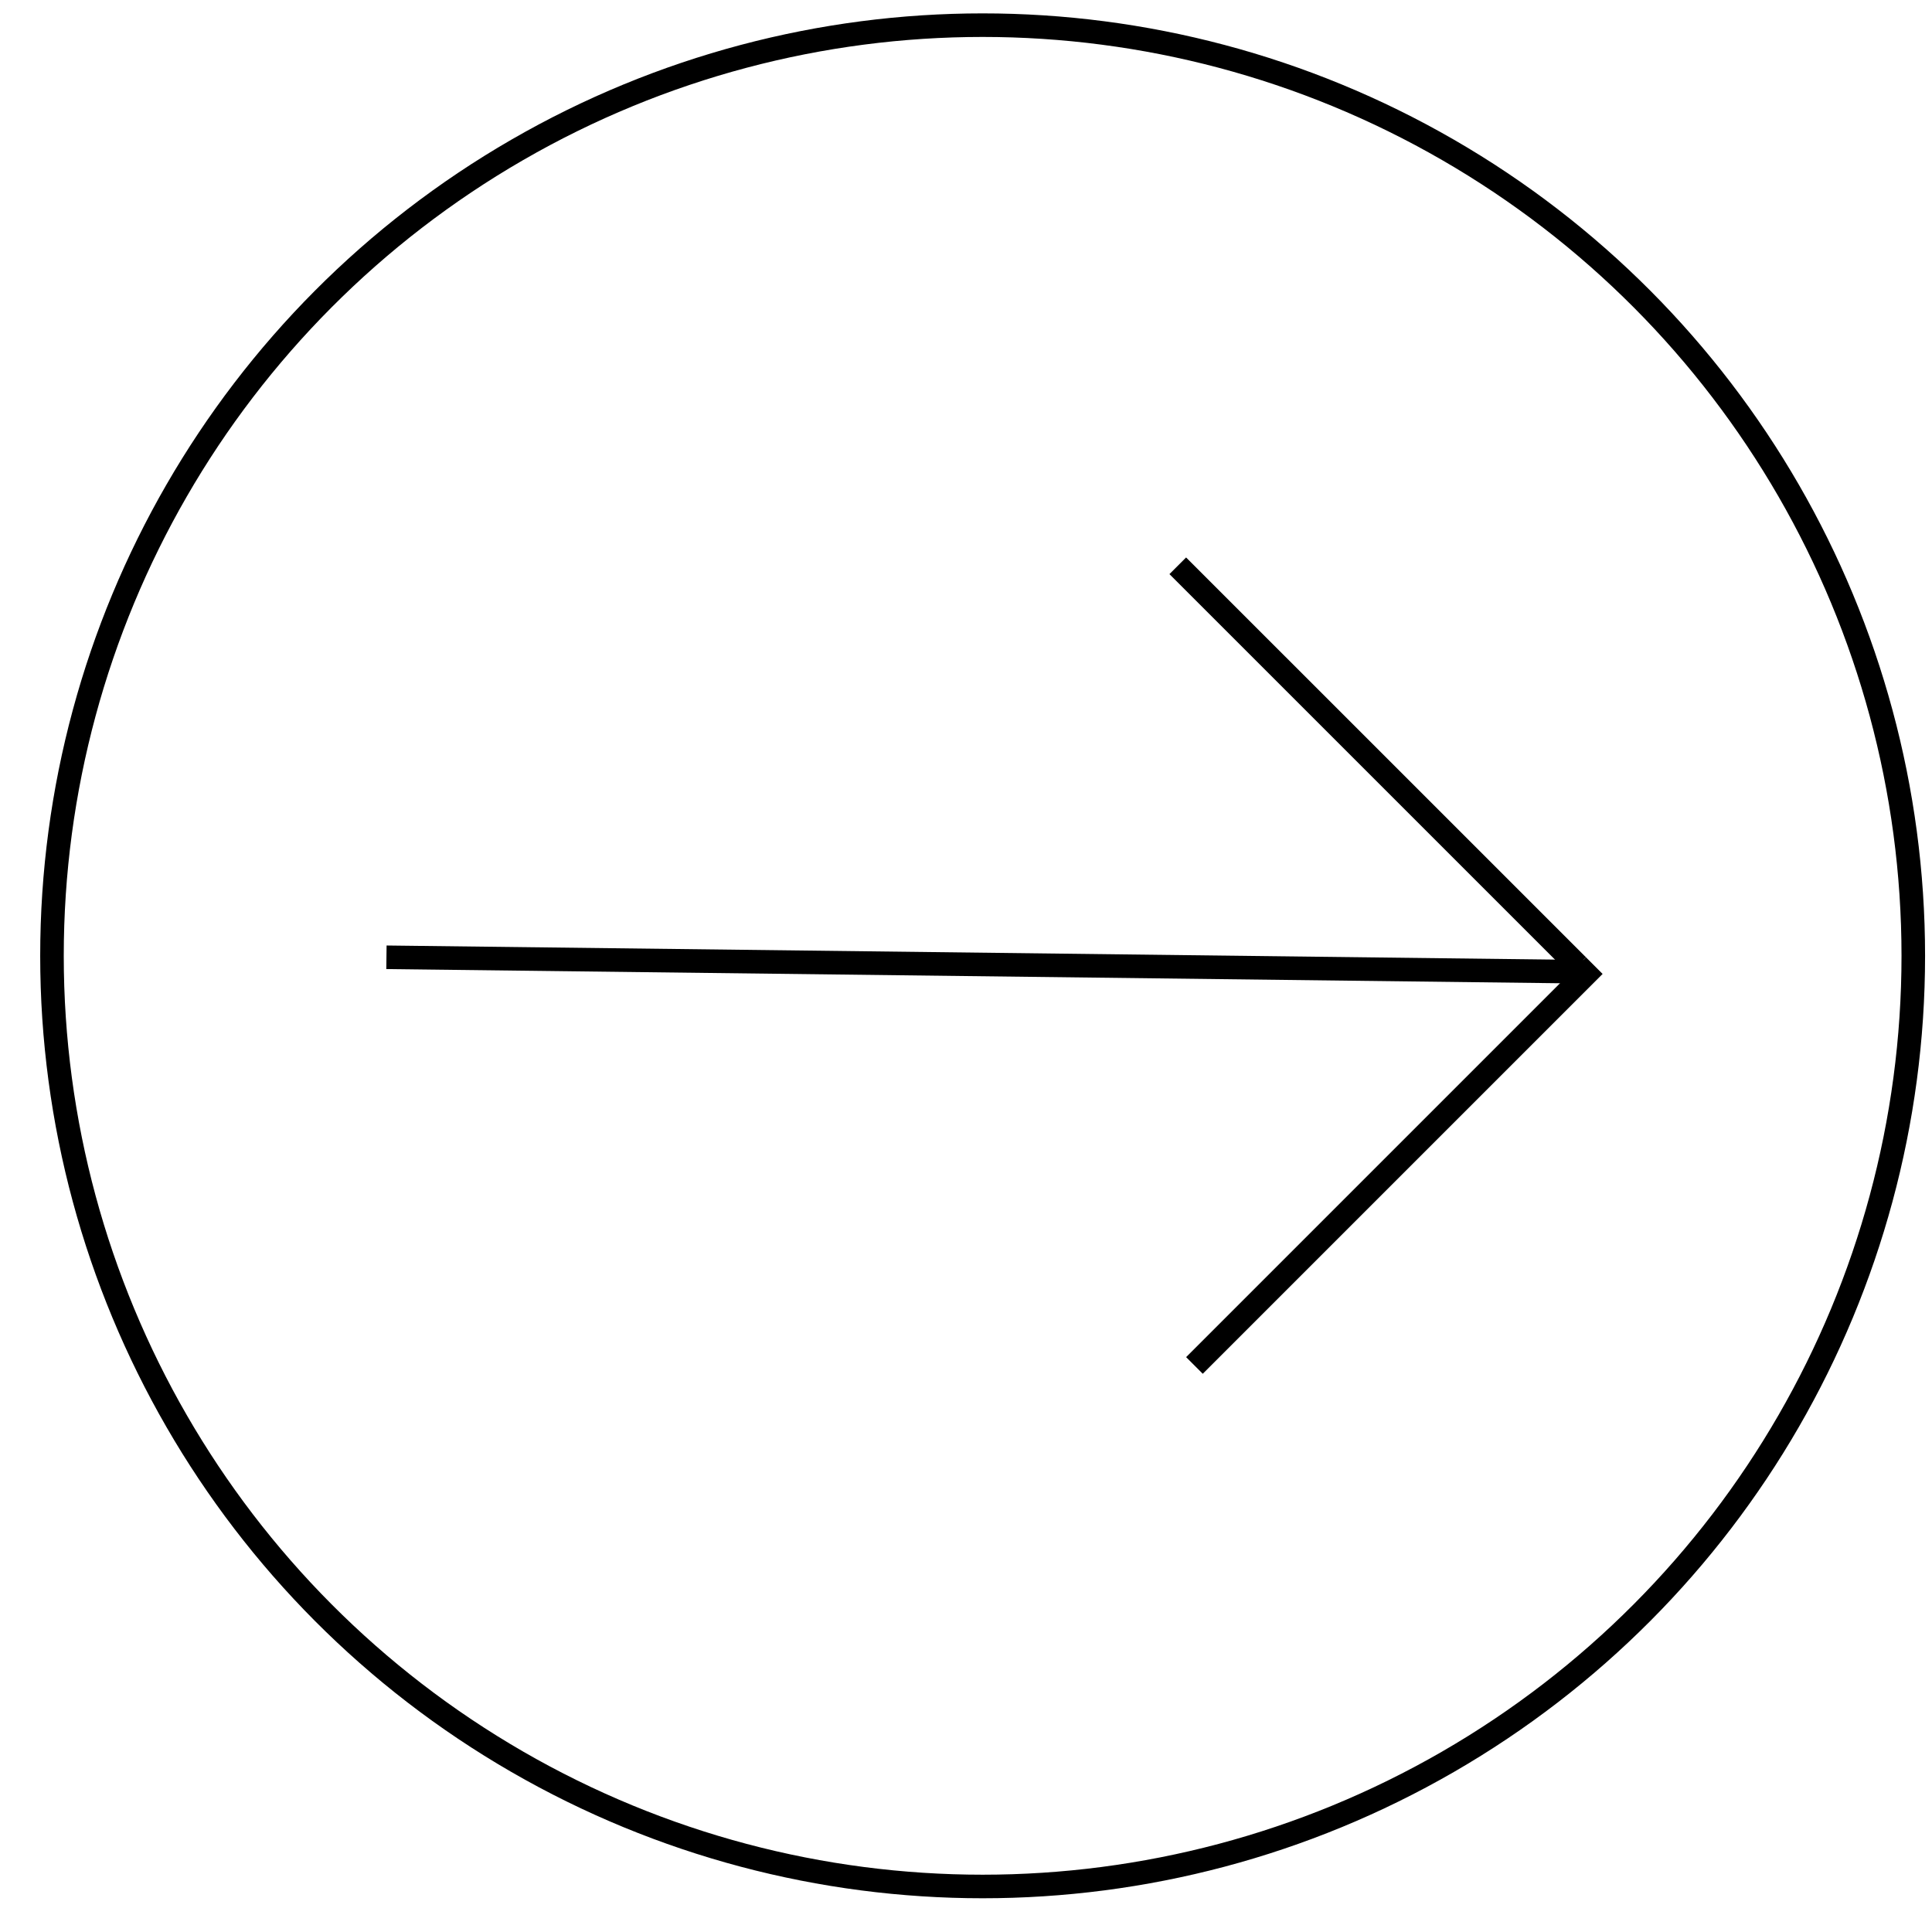 <?xml version="1.0" encoding="UTF-8"?> <svg xmlns="http://www.w3.org/2000/svg" width="41" height="41" viewBox="0 0 41 41" fill="none"><path d="M33.35 20.869L33.6 20.872L33.606 20.372L33.356 20.369L33.35 20.869ZM8.198 20.565L33.35 20.869L33.356 20.369L8.204 20.065L8.198 20.565Z" fill="black"></path><line x1="33.833" y1="20.492" x2="25.348" y2="28.977" stroke="black" stroke-width="0.5"></line><line x1="33.48" y1="20.492" x2="24.994" y2="12.007" stroke="black" stroke-width="0.5"></line><circle cx="20.853" cy="20.284" r="19.75" stroke="black" stroke-width="0.5"></circle></svg> 